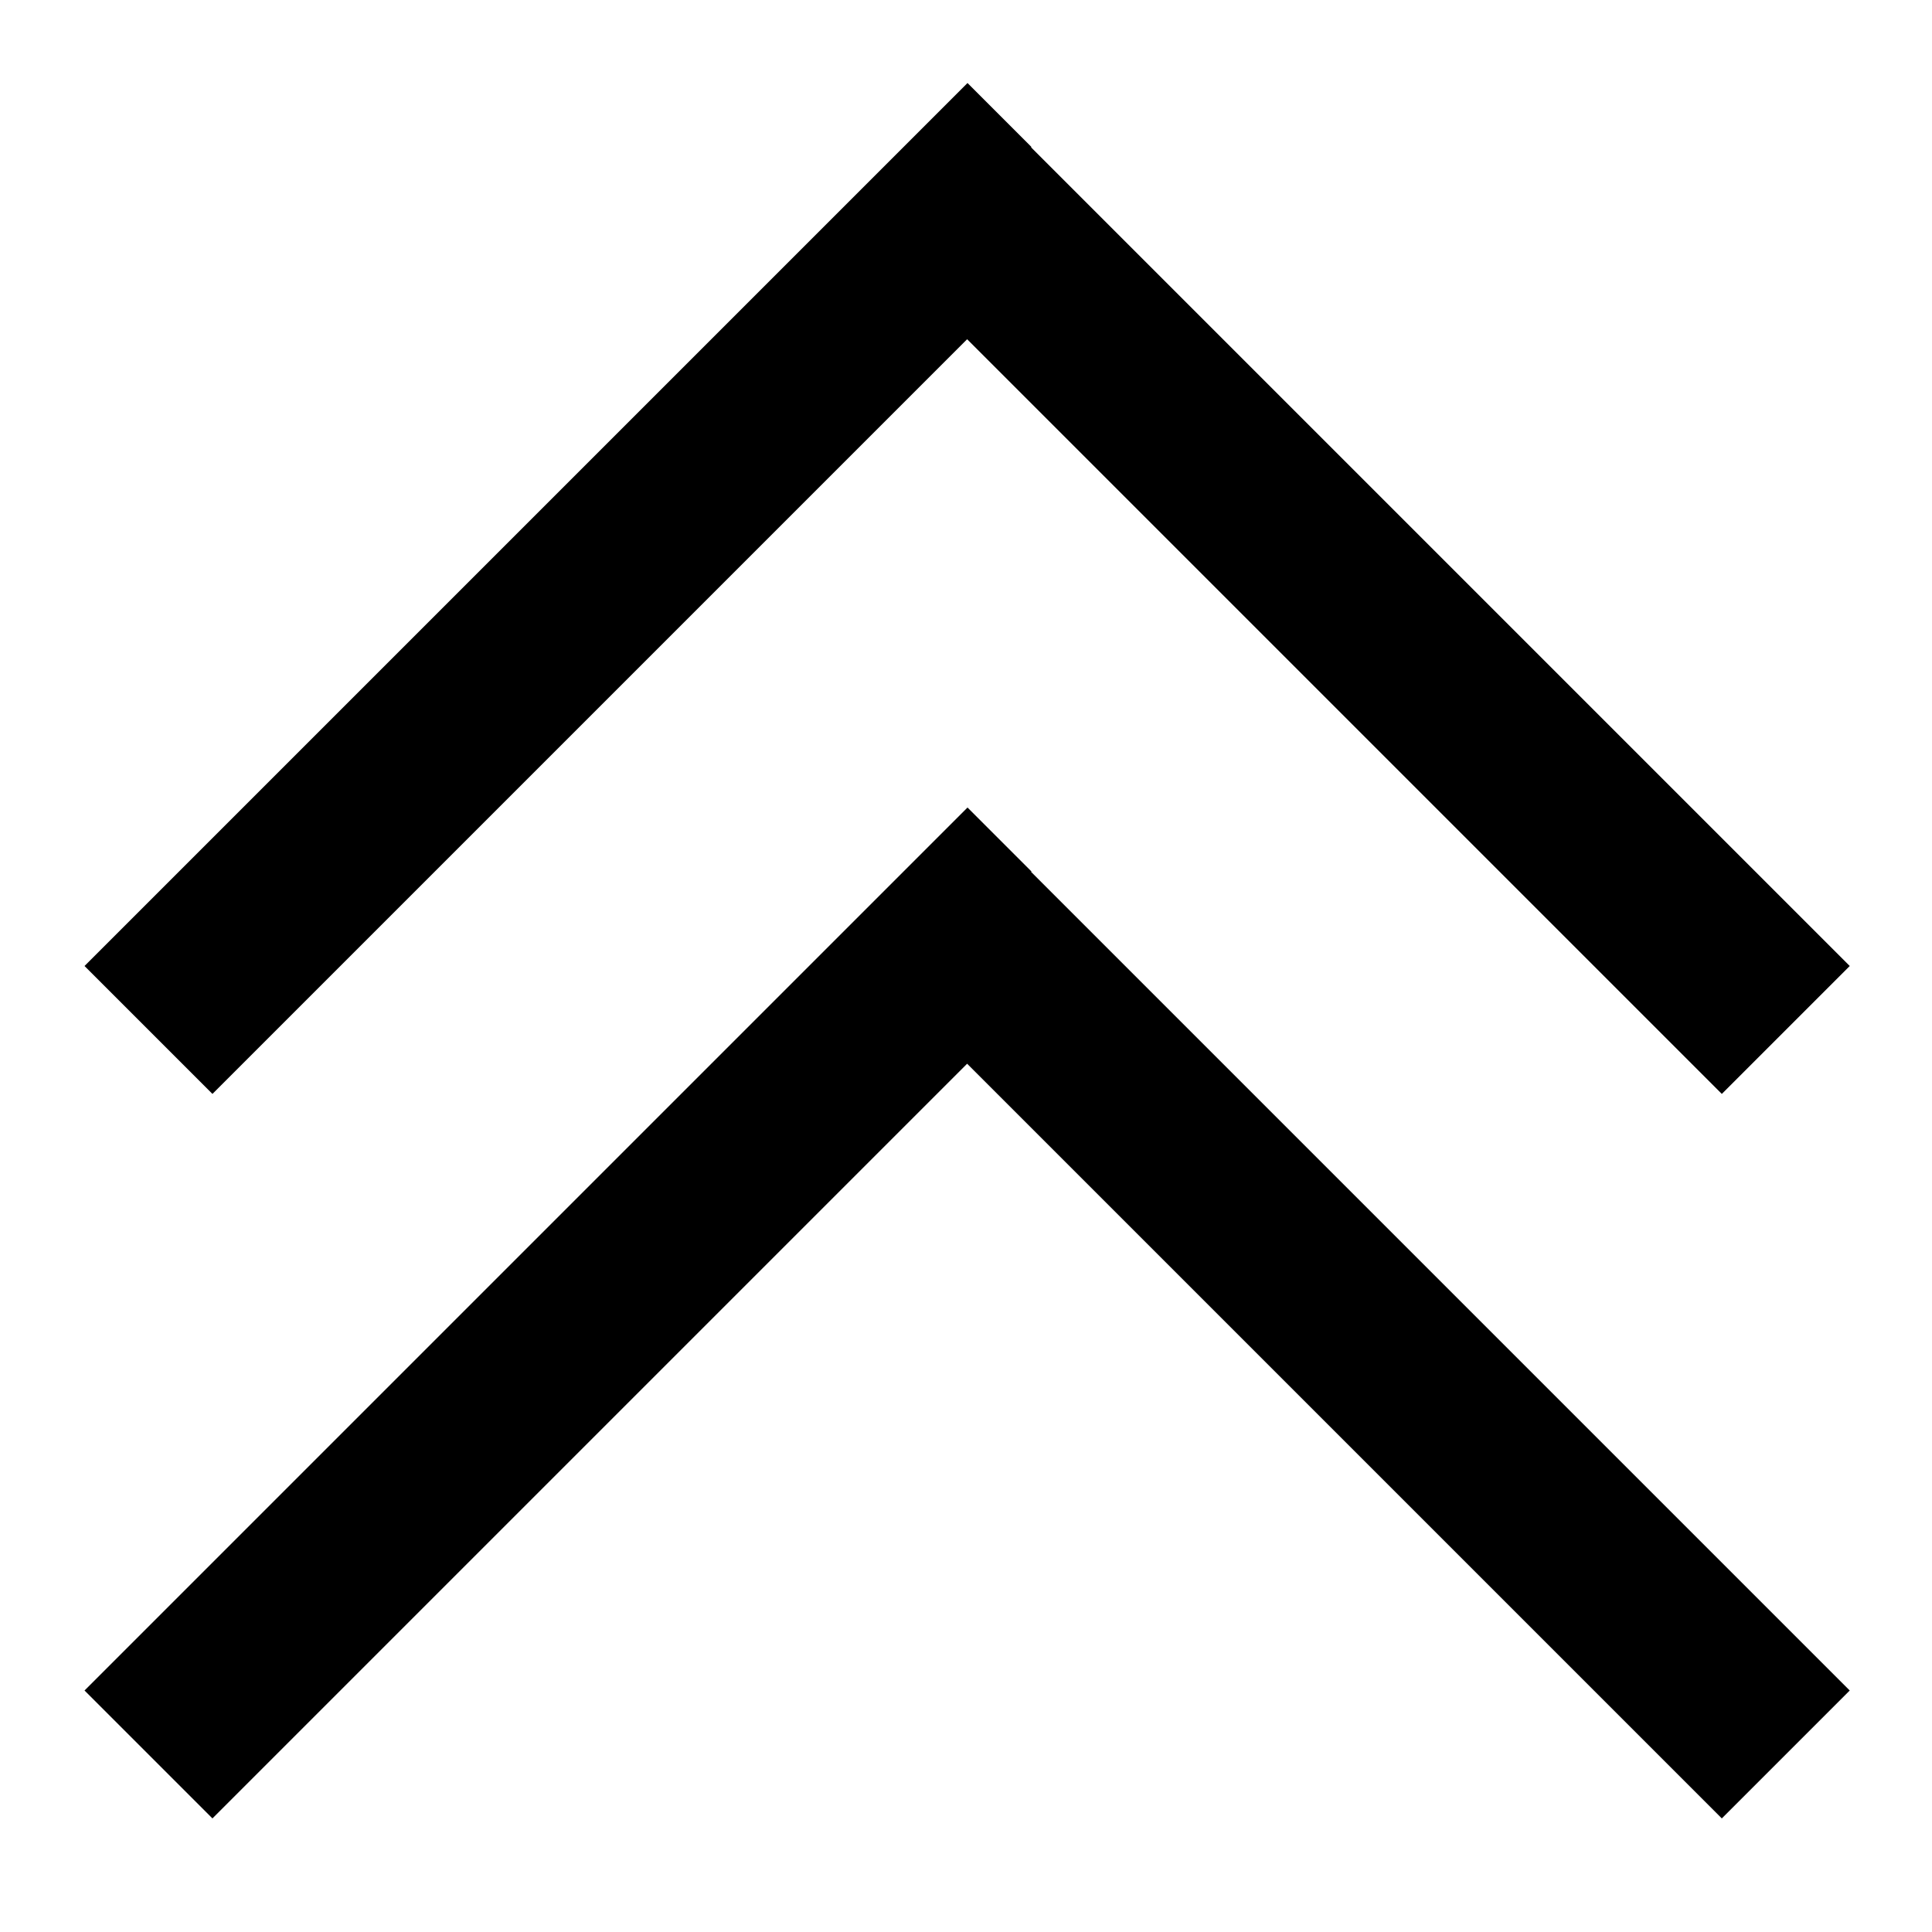 <svg xmlns="http://www.w3.org/2000/svg" viewBox="0 0 512 512"><!--! Font Awesome Pro 7.0.0 by @fontawesome - https://fontawesome.com License - https://fontawesome.com/license (Commercial License) Copyright 2025 Fonticons, Inc. --><path fill="currentColor" d="M273.4 39l-17-17-17 17-200 200-17 17 33.9 33.9 17-17 183-183 183 183 17 17 33.9-33.9-17-17-200-200zm0 192l-17-17-17 17-200 200-17 17 33.9 33.9 17-17 183-183 183 183 17 17 33.9-33.9-17-17-200-200z"/></svg>